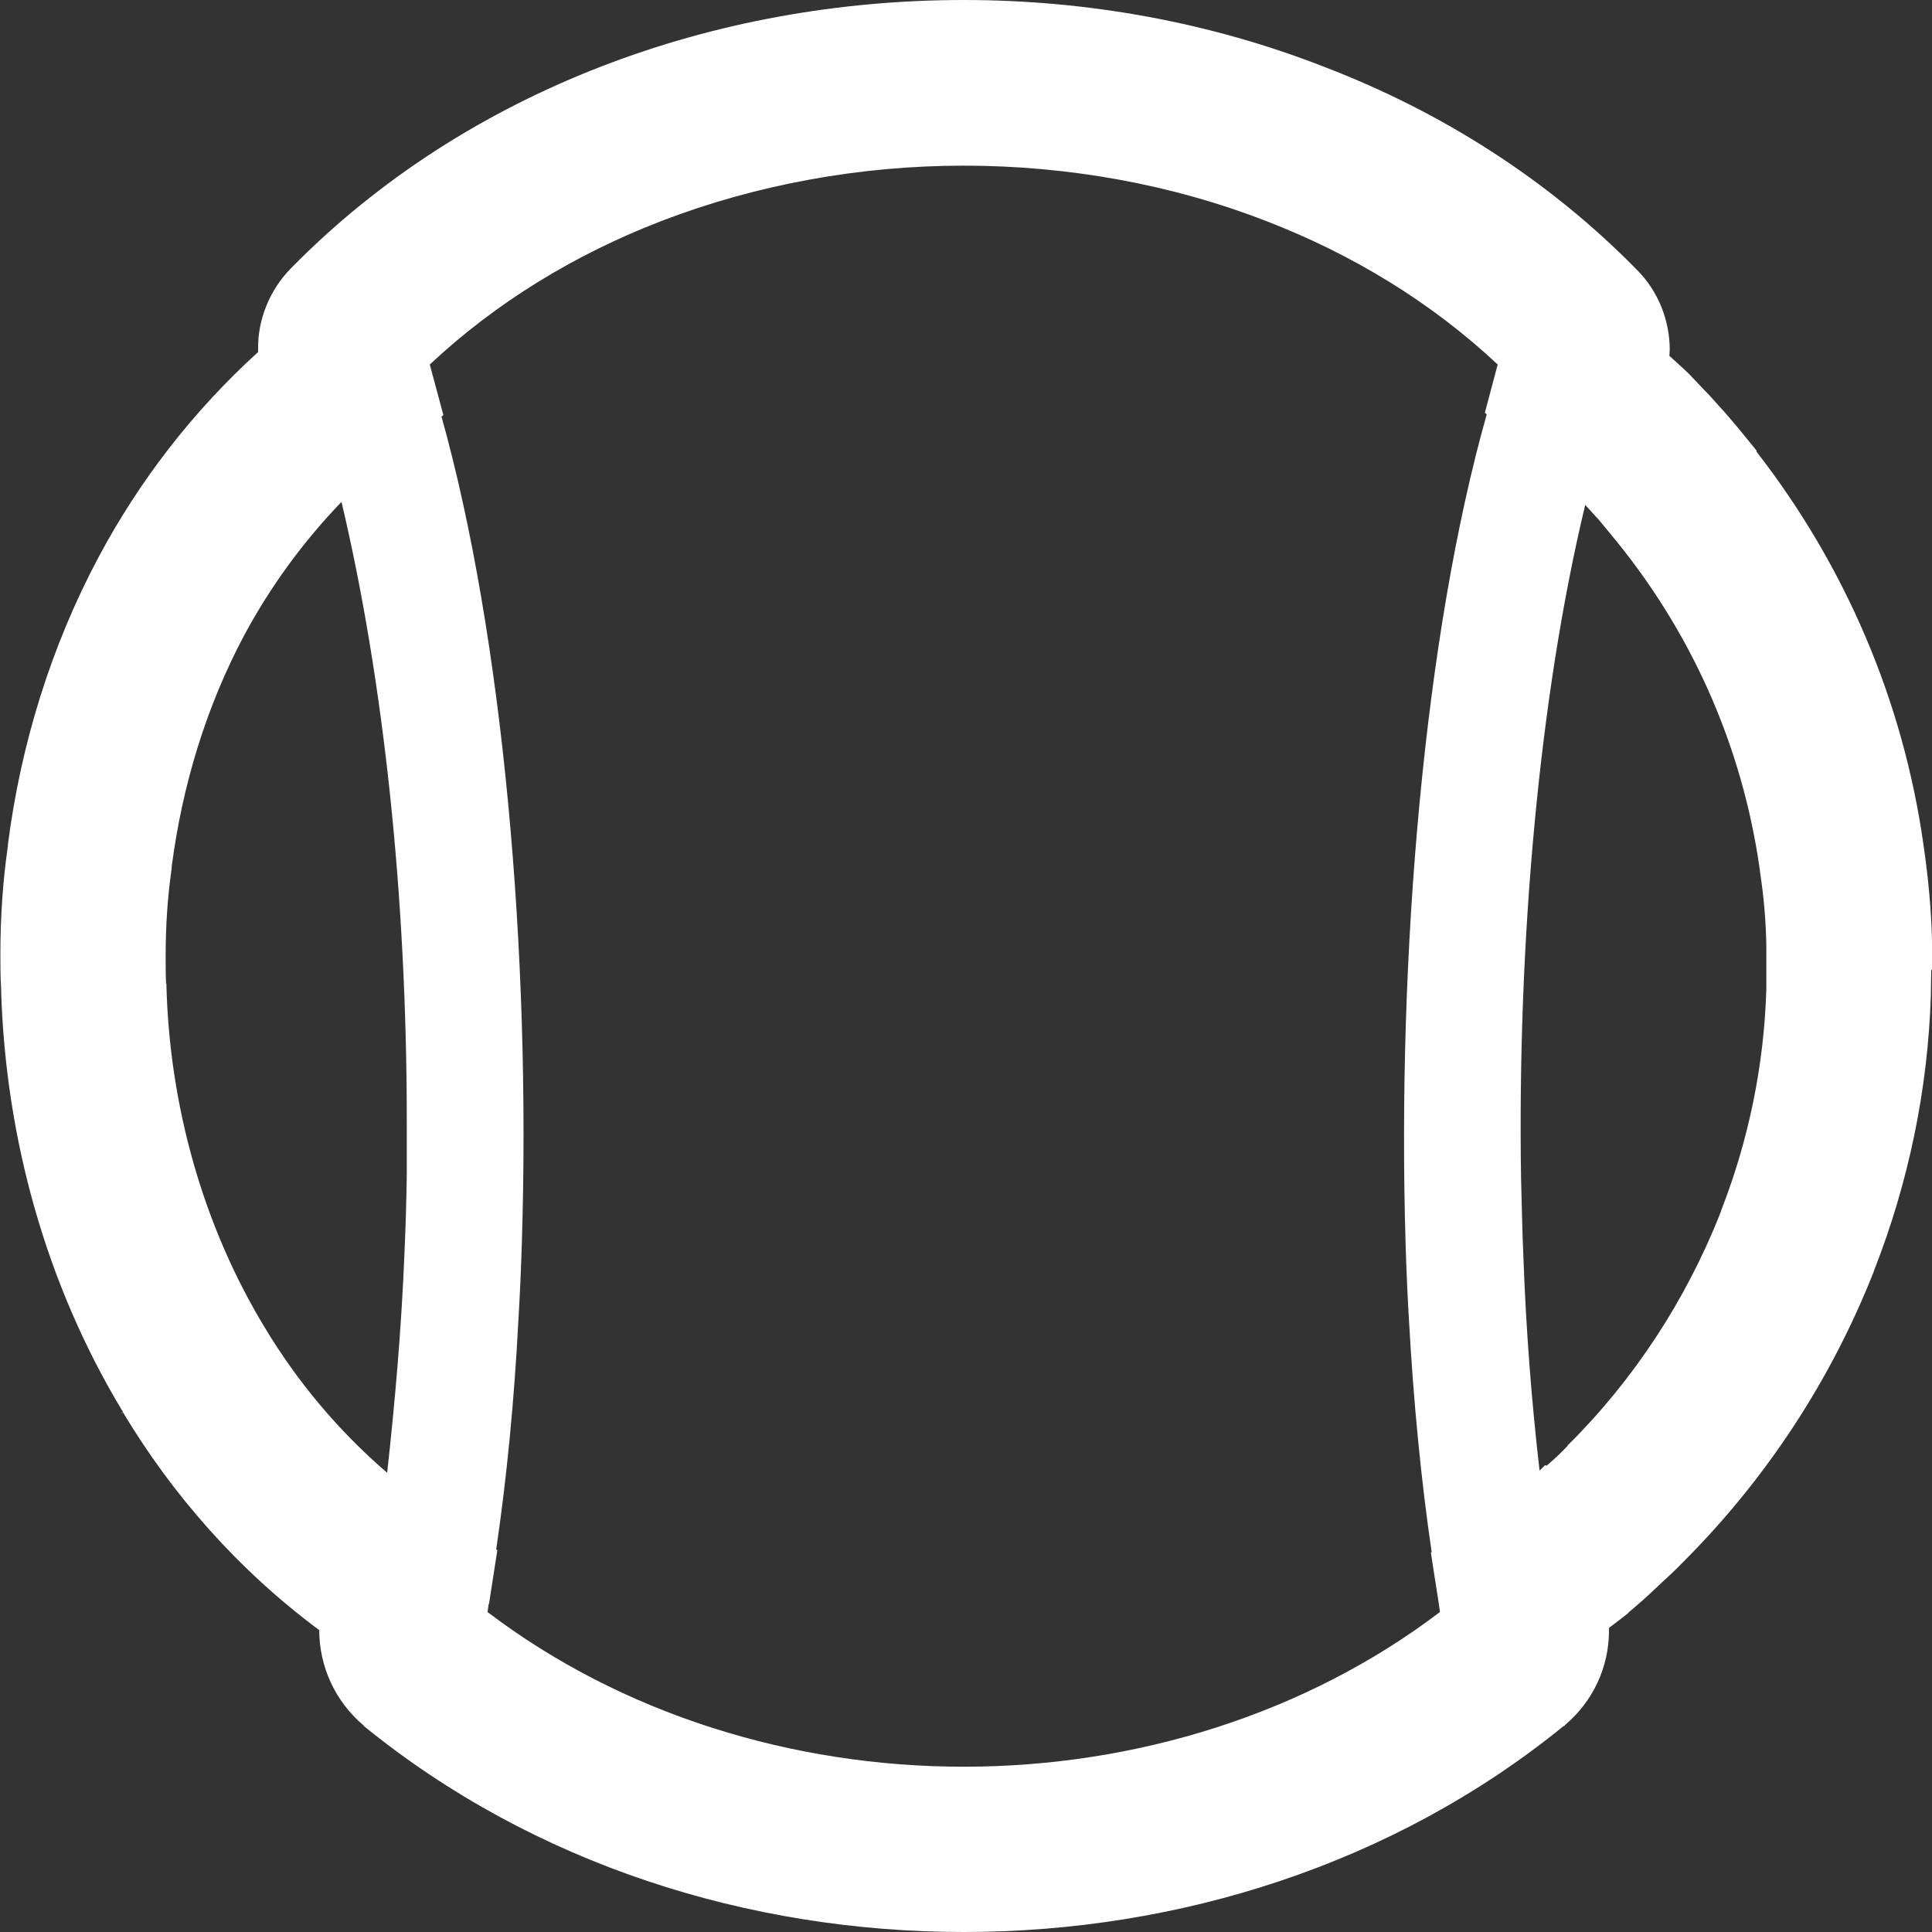 <?xml version="1.0" encoding="UTF-8"?>
<svg id="_10" data-name="10" xmlns="http://www.w3.org/2000/svg" width="512" height="512" version="1.1" viewBox="0 0 512 512">
  <rect x="0" y="0" width="512" height="512" fill="#333333" stroke="none"/>
  <defs>
    <style>
      .cls-1 {
        fill: #fff;
        stroke-width: 0px;
      }
    </style>
  </defs>
  <path class="cls-1" d="M433.7,71s0,0,0,0c0,0,0,0,.1.1l-.2-.2Z"/>
  <path class="cls-1" d="M447.7,99s0,0,0,0c0,0,0,0,0,0h-.1Z"/>
  <path class="cls-1" d="M512,256.9c0-1.4,0-2.7,0-4,0-.3,0-.7,0-1,0-1.4,0-2,0-2v-.6c-.2-8.4-1-16.7-2.2-25-5.4-38.8-21-74.6-44.3-104.6v-.3l-4.9-6c-1.4-1.7-2.8-3.3-4.2-4.9h0c0,0-.1-.1-.2-.2,0,0-.1-.1-.2-.2h0c-1.5-1.7-3-3.4-4.5-4.9-1.1-1.2-2.4-2.5-3.8-4-1.7-1.7-3.6-3.3-5.3-4.9,0-.5.1-1.1.1-1.6,0-7.7-3-15.6-8.9-21.4-23.5-23.9-51.8-41.7-82.2-53.4C320.9,5.9,288.2,0,255.4,0c-32.7,0-65.5,5.8-96,17.6-30.5,11.8-58.7,29.5-82.2,53.4h0s0,0,0,0c0,0,0,0-.1.1h0c-5.7,5.8-8.8,13.7-8.7,21.3,0,.3,0,.6,0,.9-17.4,15.8-31.5,34.2-42.2,54.2-12.7,23.8-20.7,49.8-24.1,76.3h0s0,0,0,.1c0,0,0,.2,0,.2h0c-1.4,9.7-2,19.3-2,29,0,2.6,0,5.6.2,8.9h0c0,0,0,.1,0,.2,0,.1,0,.3,0,.4h0c1.2,39.1,11.9,77.9,32.3,111.6h0s0,0,0,0h0s-.7.5-.7.5l.7-.4h0s0,0,0,0h0c13.2,22,30.6,41.8,52,57.7,0,9.5,4.1,18.8,11.8,25.3h0s0,.1,0,.1c45.1,36.7,102.1,54.6,159,54.6,56.8,0,113.9-17.9,159-54.6h.2c0-.1.2-.3.2-.3,7.3-6.2,11.6-15.2,11.6-25,0-.2,0-.5,0-.7,1.7-1.3,3.5-2.6,5.2-4h0c0,0,0-.1,0-.1,2.4-2,4.9-4.2,7.4-6.6h0c0,0,.2-.1.2-.2,0,0,0,0,0,0h0c2.3-2.1,4.7-4.3,7.1-6.8h0s0,0,.1-.1c0,0,0,0,.1-.1h0c21.6-21.7,38.6-47.6,49.9-76.1h0c0,0,.4-1.1.4-1.1h0c8.9-22.8,14.1-47.3,14.9-72.6h0c0,0,0-.1,0-.2,0,0,0-.1,0-.2h0c0-2.1.1-4.2.1-6.2ZM409.5,388.3h-.1c-.4.5-.9.9-1.4,1.4-2.1-18.1-3.6-37.3-4.3-57-.3-6.7-.4-13.5-.6-20.3-1-62.2,4.7-127.4,17-178.6,1,1.1,2,2.2,3,3.3l.2.2.2.2,3.3,4c21.1,25.3,34.9,55.7,39.6,89.2h0c0,0,0,.2,0,.2,1,6.5,1.6,13.1,1.7,19.9h0c0,.3,0,.7,0,.9v.3s0,.6,0,.6v1c0,1.2,0,2.4,0,3.5,0,1.6,0,3.2,0,4.6v.2s0,.2,0,.2c-.6,20.2-4.7,40-11.9,58.5h0s-.3.9-.3.9c-9.1,23-22.8,44-40.3,61.4h-.1c0,.1-.1.3-.1.3-1.6,1.7-3.4,3.4-5.5,5.2h-.1ZM129.6,425l2.2-14.2-.3-.2c2.8-19,4.8-39.6,5.9-61.1.4-6.7.7-13.5.9-20.3,2.4-76.7-5-160.6-21.3-218.8l.5-.4-3.6-13.4c17.6-16.5,38.5-29.2,61.3-38,25.2-9.7,52.7-14.7,80.2-14.7,27.5,0,55,4.9,80.2,14.7,22.8,8.8,43.7,21.5,61.3,38l-3.4,12.8.5.4c-16.5,58.4-23.8,142.9-21.5,219.9.2,6.8.5,13.6.9,20.3,1.2,21.6,3.2,42.2,6,61.3l-.2.2,2.1,13.5c.1.7.2,1.5.3,2.2-35.5,27-80.7,41-126.2,41-45.5,0-90.7-14-126.2-41,.1-.7.2-1.4.3-2.1ZM44,260.6v-.3c-.1-2-.1-4.3-.1-7.1,0-7.8.5-15.5,1.6-23.1v-.2s0-.2,0-.2c2.8-21.6,9.2-42.6,19.3-61.5,6.9-12.8,15.5-24.6,25.7-35.2,11.2,47.4,17.3,104.6,17.3,164s0,9.7,0,14.5c-.1,6.8-.3,13.5-.6,20.3-.8,20.1-2.5,39.5-4.6,58.5-12.9-11.1-23.8-24.1-32.5-38.6h0s0,0,0,0c-16.3-26.9-25.2-58.7-26-90.7v-.3Z"/>
  <path class="cls-1" d="M509.7,224.2s0,0,0,0c0,0,0,0,0,0v-.2Z"/>
  <path class="cls-1" d="M451.6,103.1s0,0,0,0c0,0,0,0,0,0h0Z"/>
</svg>